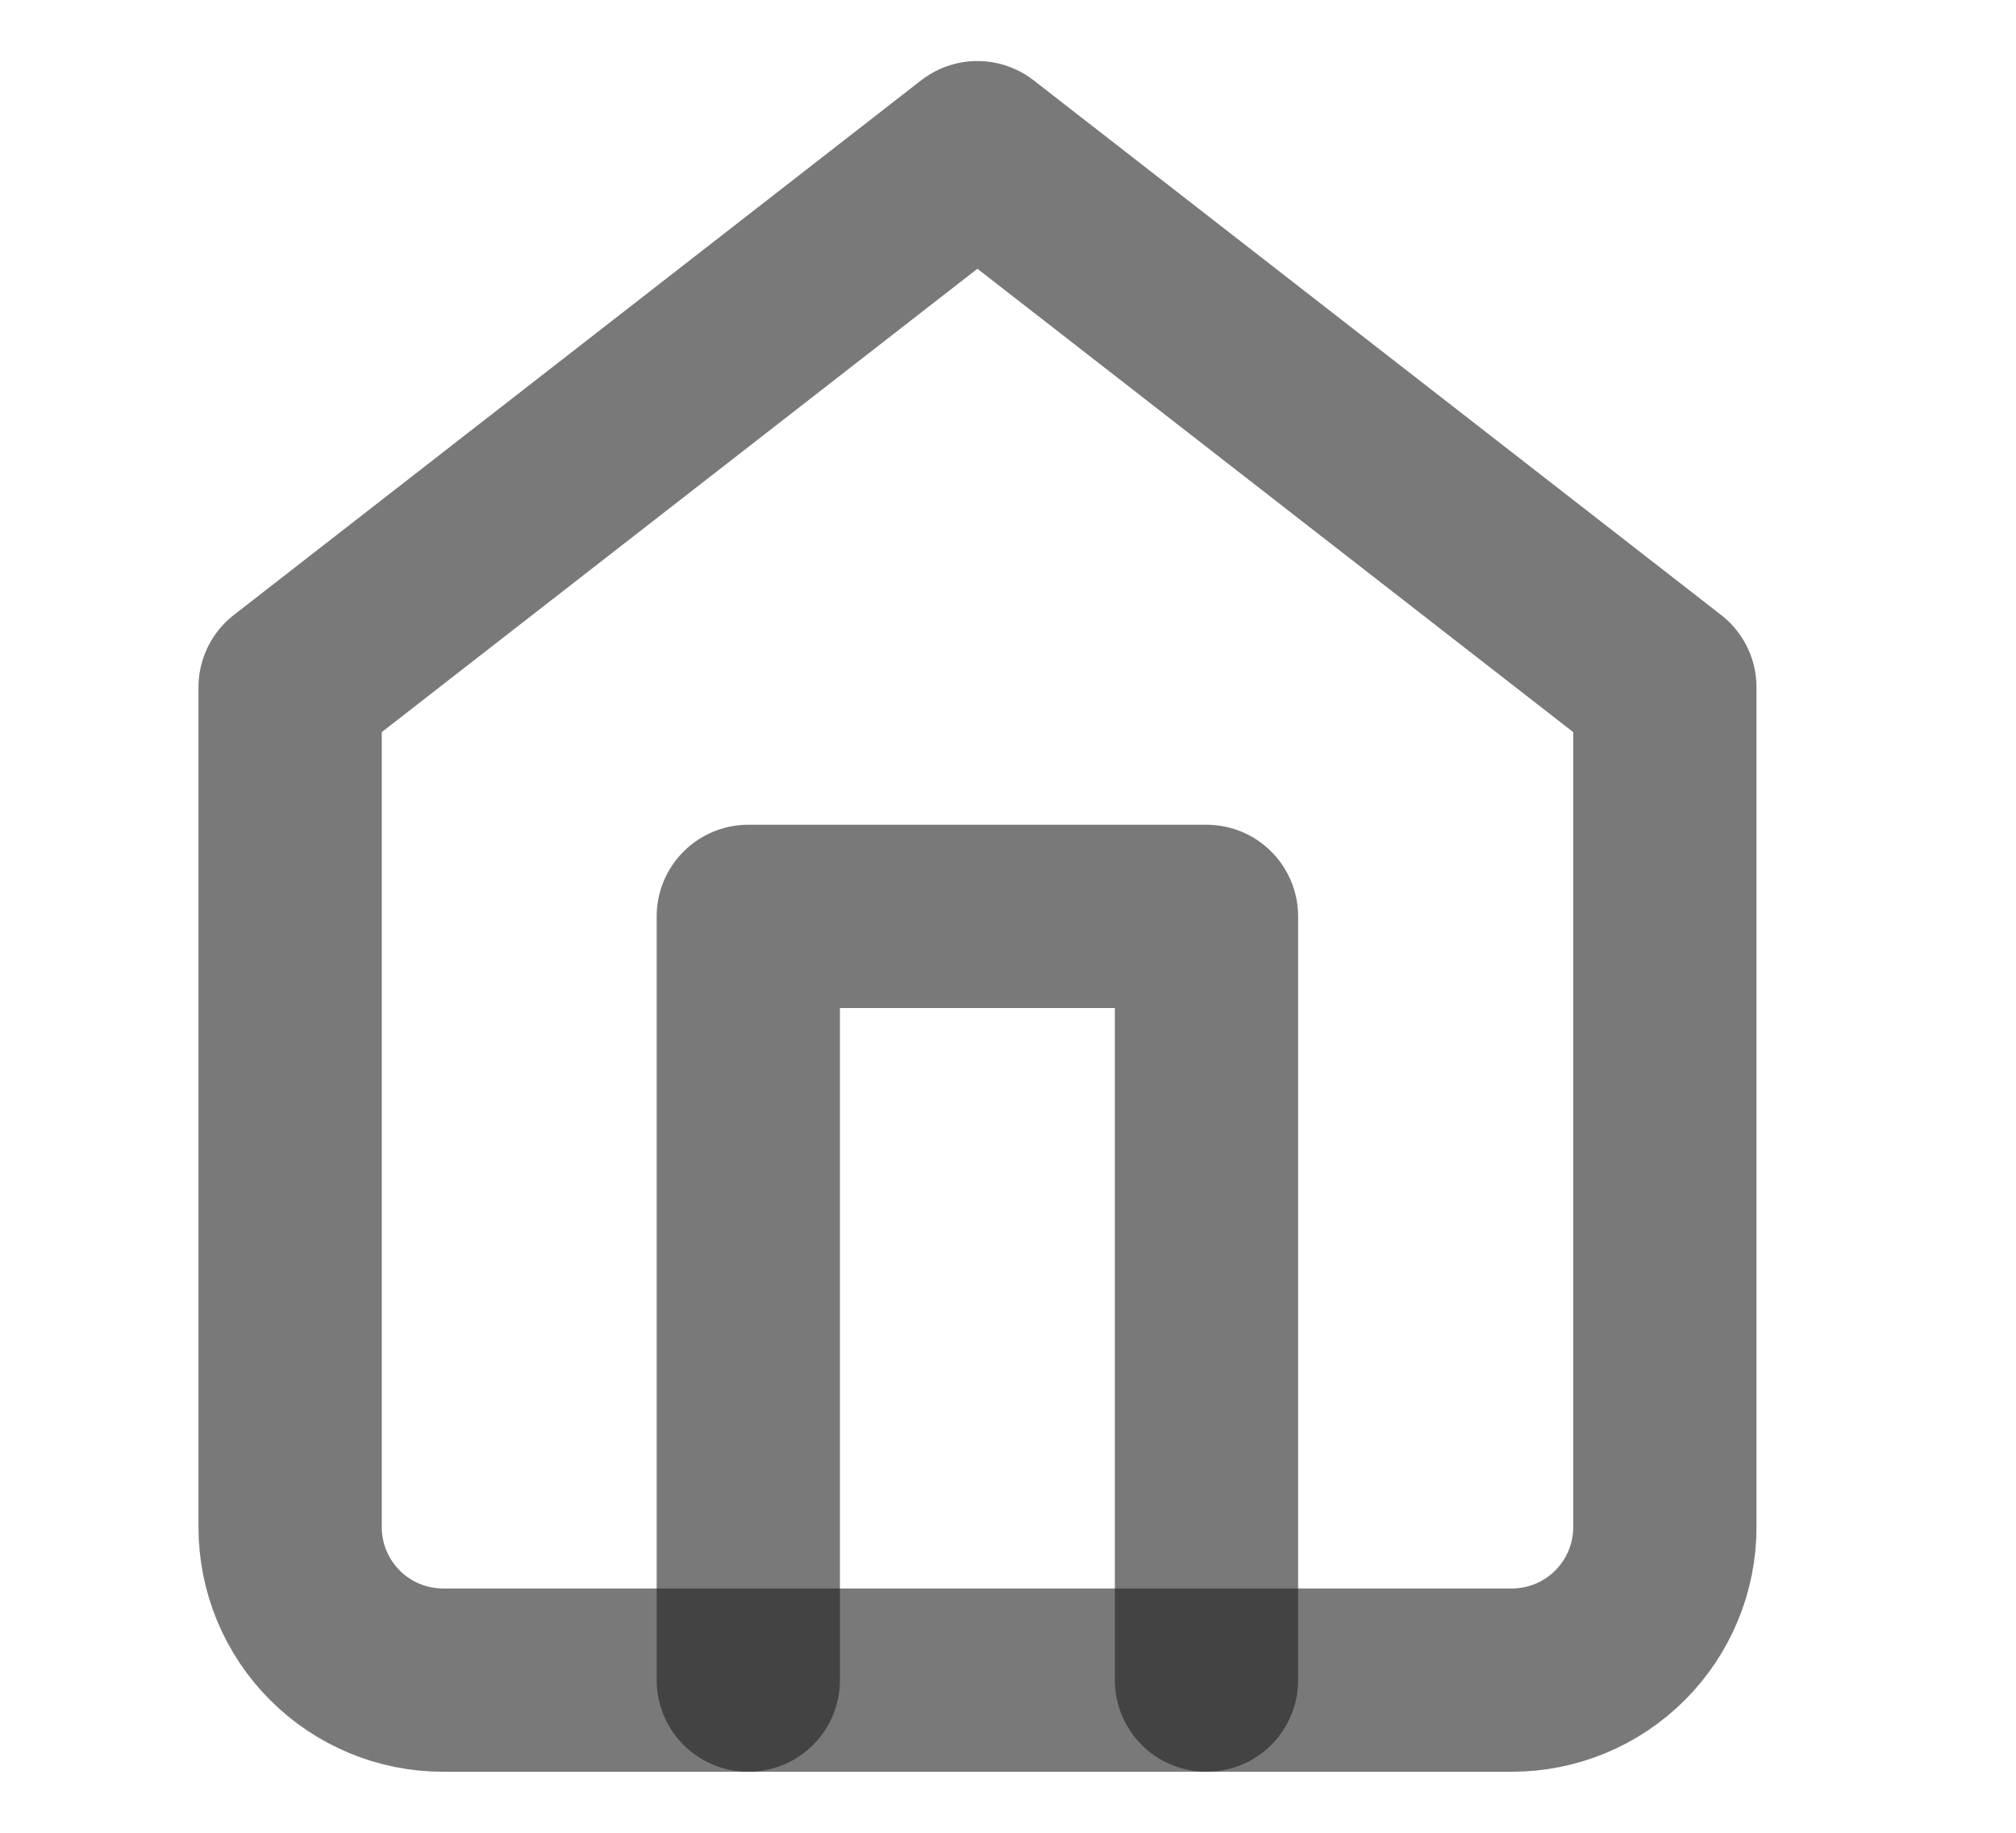 <svg width="11" height="10" viewBox="0 0 11 10" fill="none" xmlns="http://www.w3.org/2000/svg">
<path d="M1.583 3.75L5.333 0.833L9.084 3.75V8.333C9.084 8.554 8.996 8.766 8.839 8.923C8.683 9.079 8.471 9.167 8.25 9.167H2.417C2.196 9.167 1.984 9.079 1.828 8.923C1.671 8.766 1.583 8.554 1.583 8.333V3.75Z" stroke="#212121" stroke-opacity="0.6" stroke-linecap="round" stroke-linejoin="round"/>
<path d="M4.083 9.167V5H6.583V9.167" stroke="#212121" stroke-opacity="0.6" stroke-linecap="round" stroke-linejoin="round"/>
</svg>
